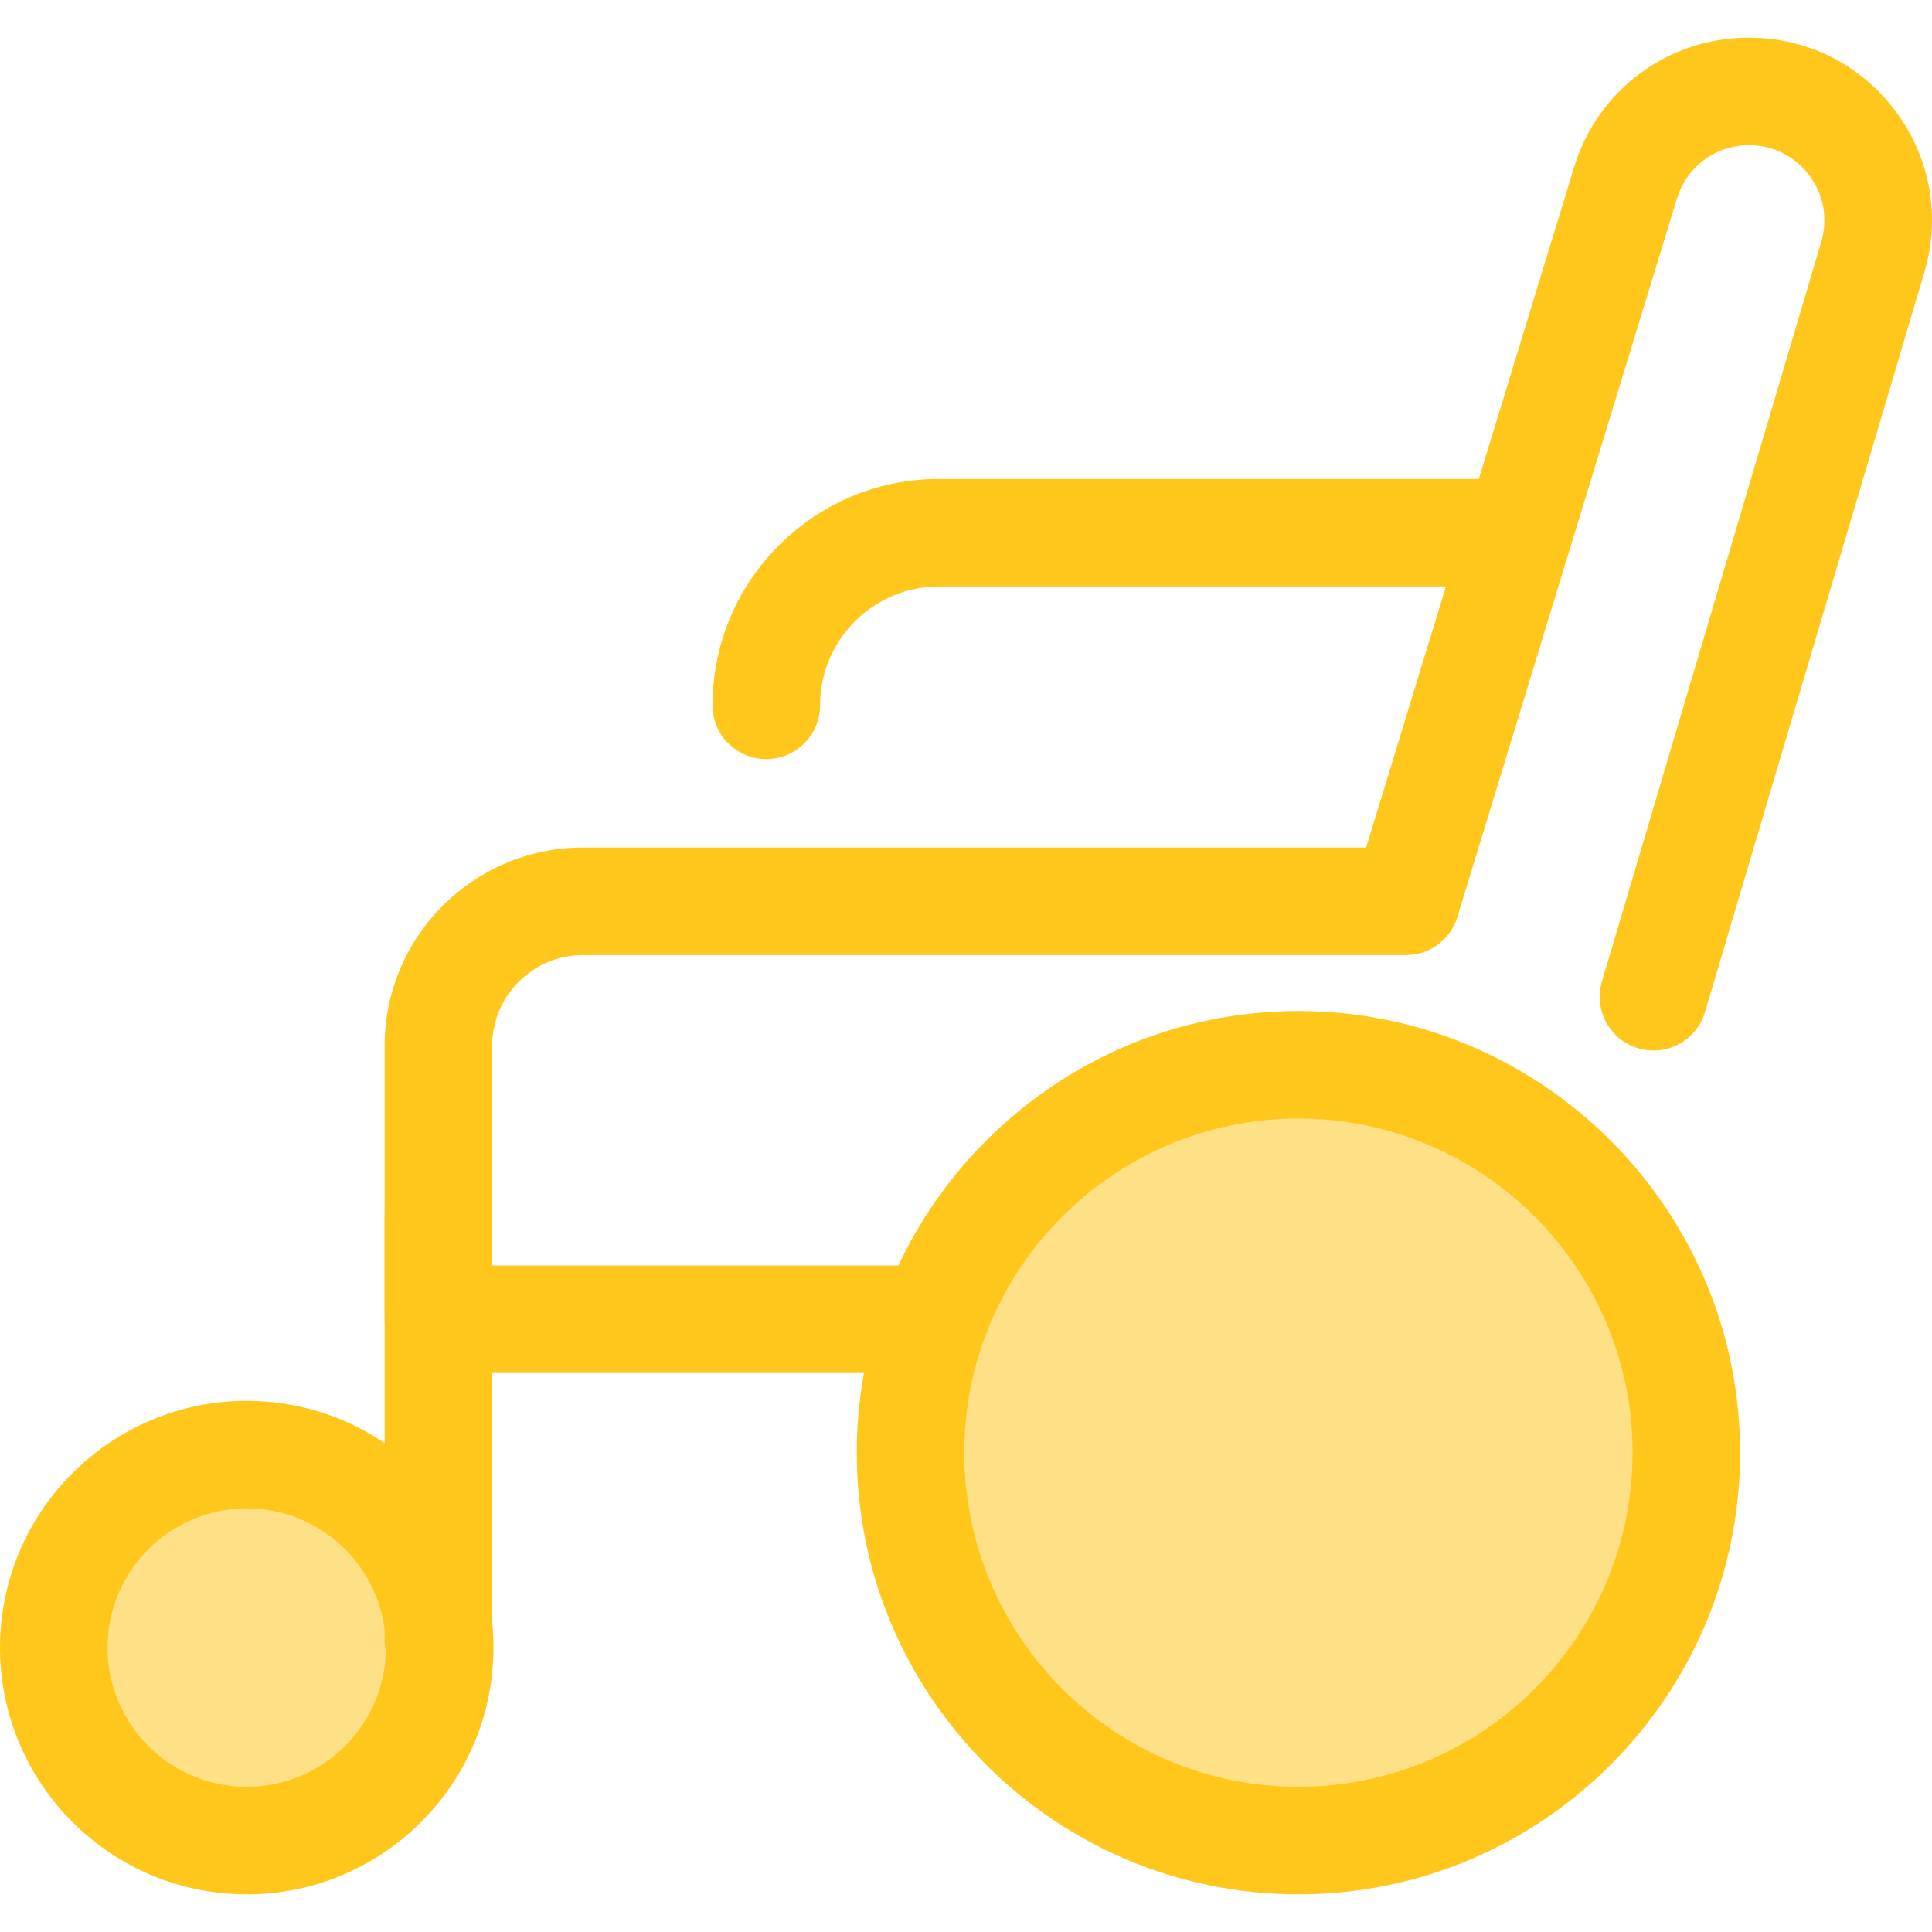<?xml version="1.0" encoding="iso-8859-1"?>
<!-- Uploaded to: SVG Repo, www.svgrepo.com, Generator: SVG Repo Mixer Tools -->
<svg height="800px" width="800px" version="1.1" id="Layer_1" xmlns="http://www.w3.org/2000/svg" xmlns:xlink="http://www.w3.org/1999/xlink" 
	 viewBox="0 0 512.001 512.001" xml:space="preserve">
<path style="fill:#FFC61B;" d="M326.528,363.866H116.181c-7.866,0-14.245-6.379-14.245-14.245v-72.475
	c0-28.965,23.565-52.531,52.531-52.531h207.577L417.166,44.27c6.269-20.511,24.893-34.292,46.34-34.292
	c15.441,0,29.594,7.095,38.831,19.47c9.235,12.373,12.017,27.958,7.627,42.763l-58.118,195.992
	c-2.235,7.543-10.165,11.85-17.706,9.607c-7.543-2.235-11.843-10.164-9.607-17.706l58.118-195.992
	c1.809-6.1,0.662-12.523-3.144-17.621s-9.638-8.023-16-8.023c-8.838,0-16.511,5.678-19.094,14.129l-58.203,190.428
	c-1.83,5.99-7.36,10.081-13.622,10.081H154.467c-13.256,0-24.041,10.785-24.041,24.041v58.23h196.102
	c7.866,0,14.245,6.379,14.245,14.245C340.773,357.489,334.394,363.866,326.528,363.866z"/>
<circle style="fill:#FEE187;" cx="65.388" cy="436.633" r="51.142"/>
<path style="fill:#FFC61B;" d="M65.387,502.023C29.333,502.023,0,472.69,0,436.636s29.333-65.387,65.387-65.387
	s65.387,29.333,65.387,65.387S101.442,502.023,65.387,502.023z M65.387,399.738c-20.344,0-36.897,16.553-36.897,36.898
	s16.553,36.897,36.897,36.897s36.897-16.553,36.897-36.897S85.733,399.738,65.387,399.738z"/>
<circle style="fill:#FEE187;" cx="344.099" cy="384.981" r="102.805"/>
<g>
	<path style="fill:#FFC61B;" d="M344.096,502.023c-64.538,0-117.043-52.505-117.043-117.043
		c0-64.539,52.505-117.044,117.043-117.044c64.539,0,117.044,52.505,117.044,117.044
		C461.14,449.518,408.634,502.023,344.096,502.023z M344.096,296.425c-48.829,0-88.553,39.726-88.553,88.555
		s39.725,88.553,88.553,88.553s88.555-39.725,88.555-88.553S392.924,296.425,344.096,296.425z"/>
	<path style="fill:#FFC61B;" d="M116.181,448.624c-7.866,0-14.245-6.379-14.245-14.245V321.132c0-7.866,6.379-14.245,14.245-14.245
		s14.245,6.379,14.245,14.245V434.38C130.426,442.246,124.047,448.624,116.181,448.624z"/>
	<path style="fill:#FFC61B;" d="M203.076,201.166c-7.866,0-14.245-6.379-14.245-14.245c0-33.081,26.913-59.992,59.991-59.992
		h148.453c7.866,0,14.245,6.379,14.245,14.245s-6.379,14.245-14.245,14.245H248.822c-17.37,0-31.501,14.132-31.501,31.503
		C217.321,194.787,210.942,201.166,203.076,201.166z"/>
</g>
</svg>